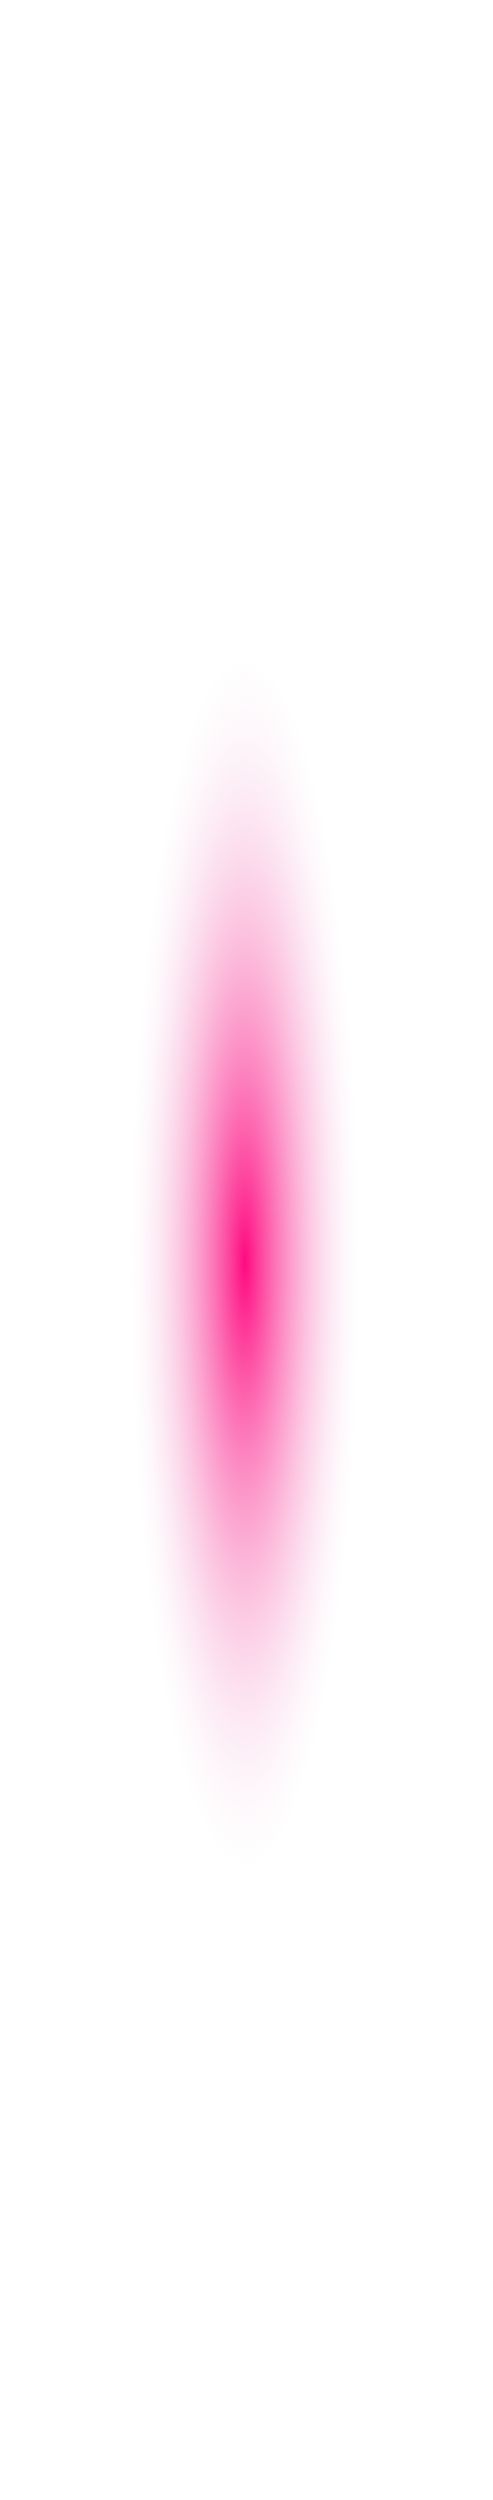 <?xml version="1.0" encoding="utf-8"?>
<svg xmlns="http://www.w3.org/2000/svg" fill="none" height="100%" overflow="visible" preserveAspectRatio="none" style="display: block;" viewBox="0 0 47 238" width="100%">
<path d="M23.392 237.454C36.311 237.454 46.784 184.298 46.784 118.727C46.784 53.156 36.311 0 23.392 0C10.473 0 0 53.156 0 118.727C0 184.298 10.473 237.454 23.392 237.454Z" fill="url(#paint0_radial_0_5707)" id="Vector" style="mix-blend-mode:screen"/>
<defs>
<radialGradient cx="0" cy="0" gradientTransform="translate(23.339 120.147) scale(23.407 119.4)" gradientUnits="userSpaceOnUse" id="paint0_radial_0_5707" r="1">
<stop stop-color="#FF0A80"/>
<stop offset="0.47" stop-color="#F2D7EA" stop-opacity="0"/>
</radialGradient>
</defs>
</svg>